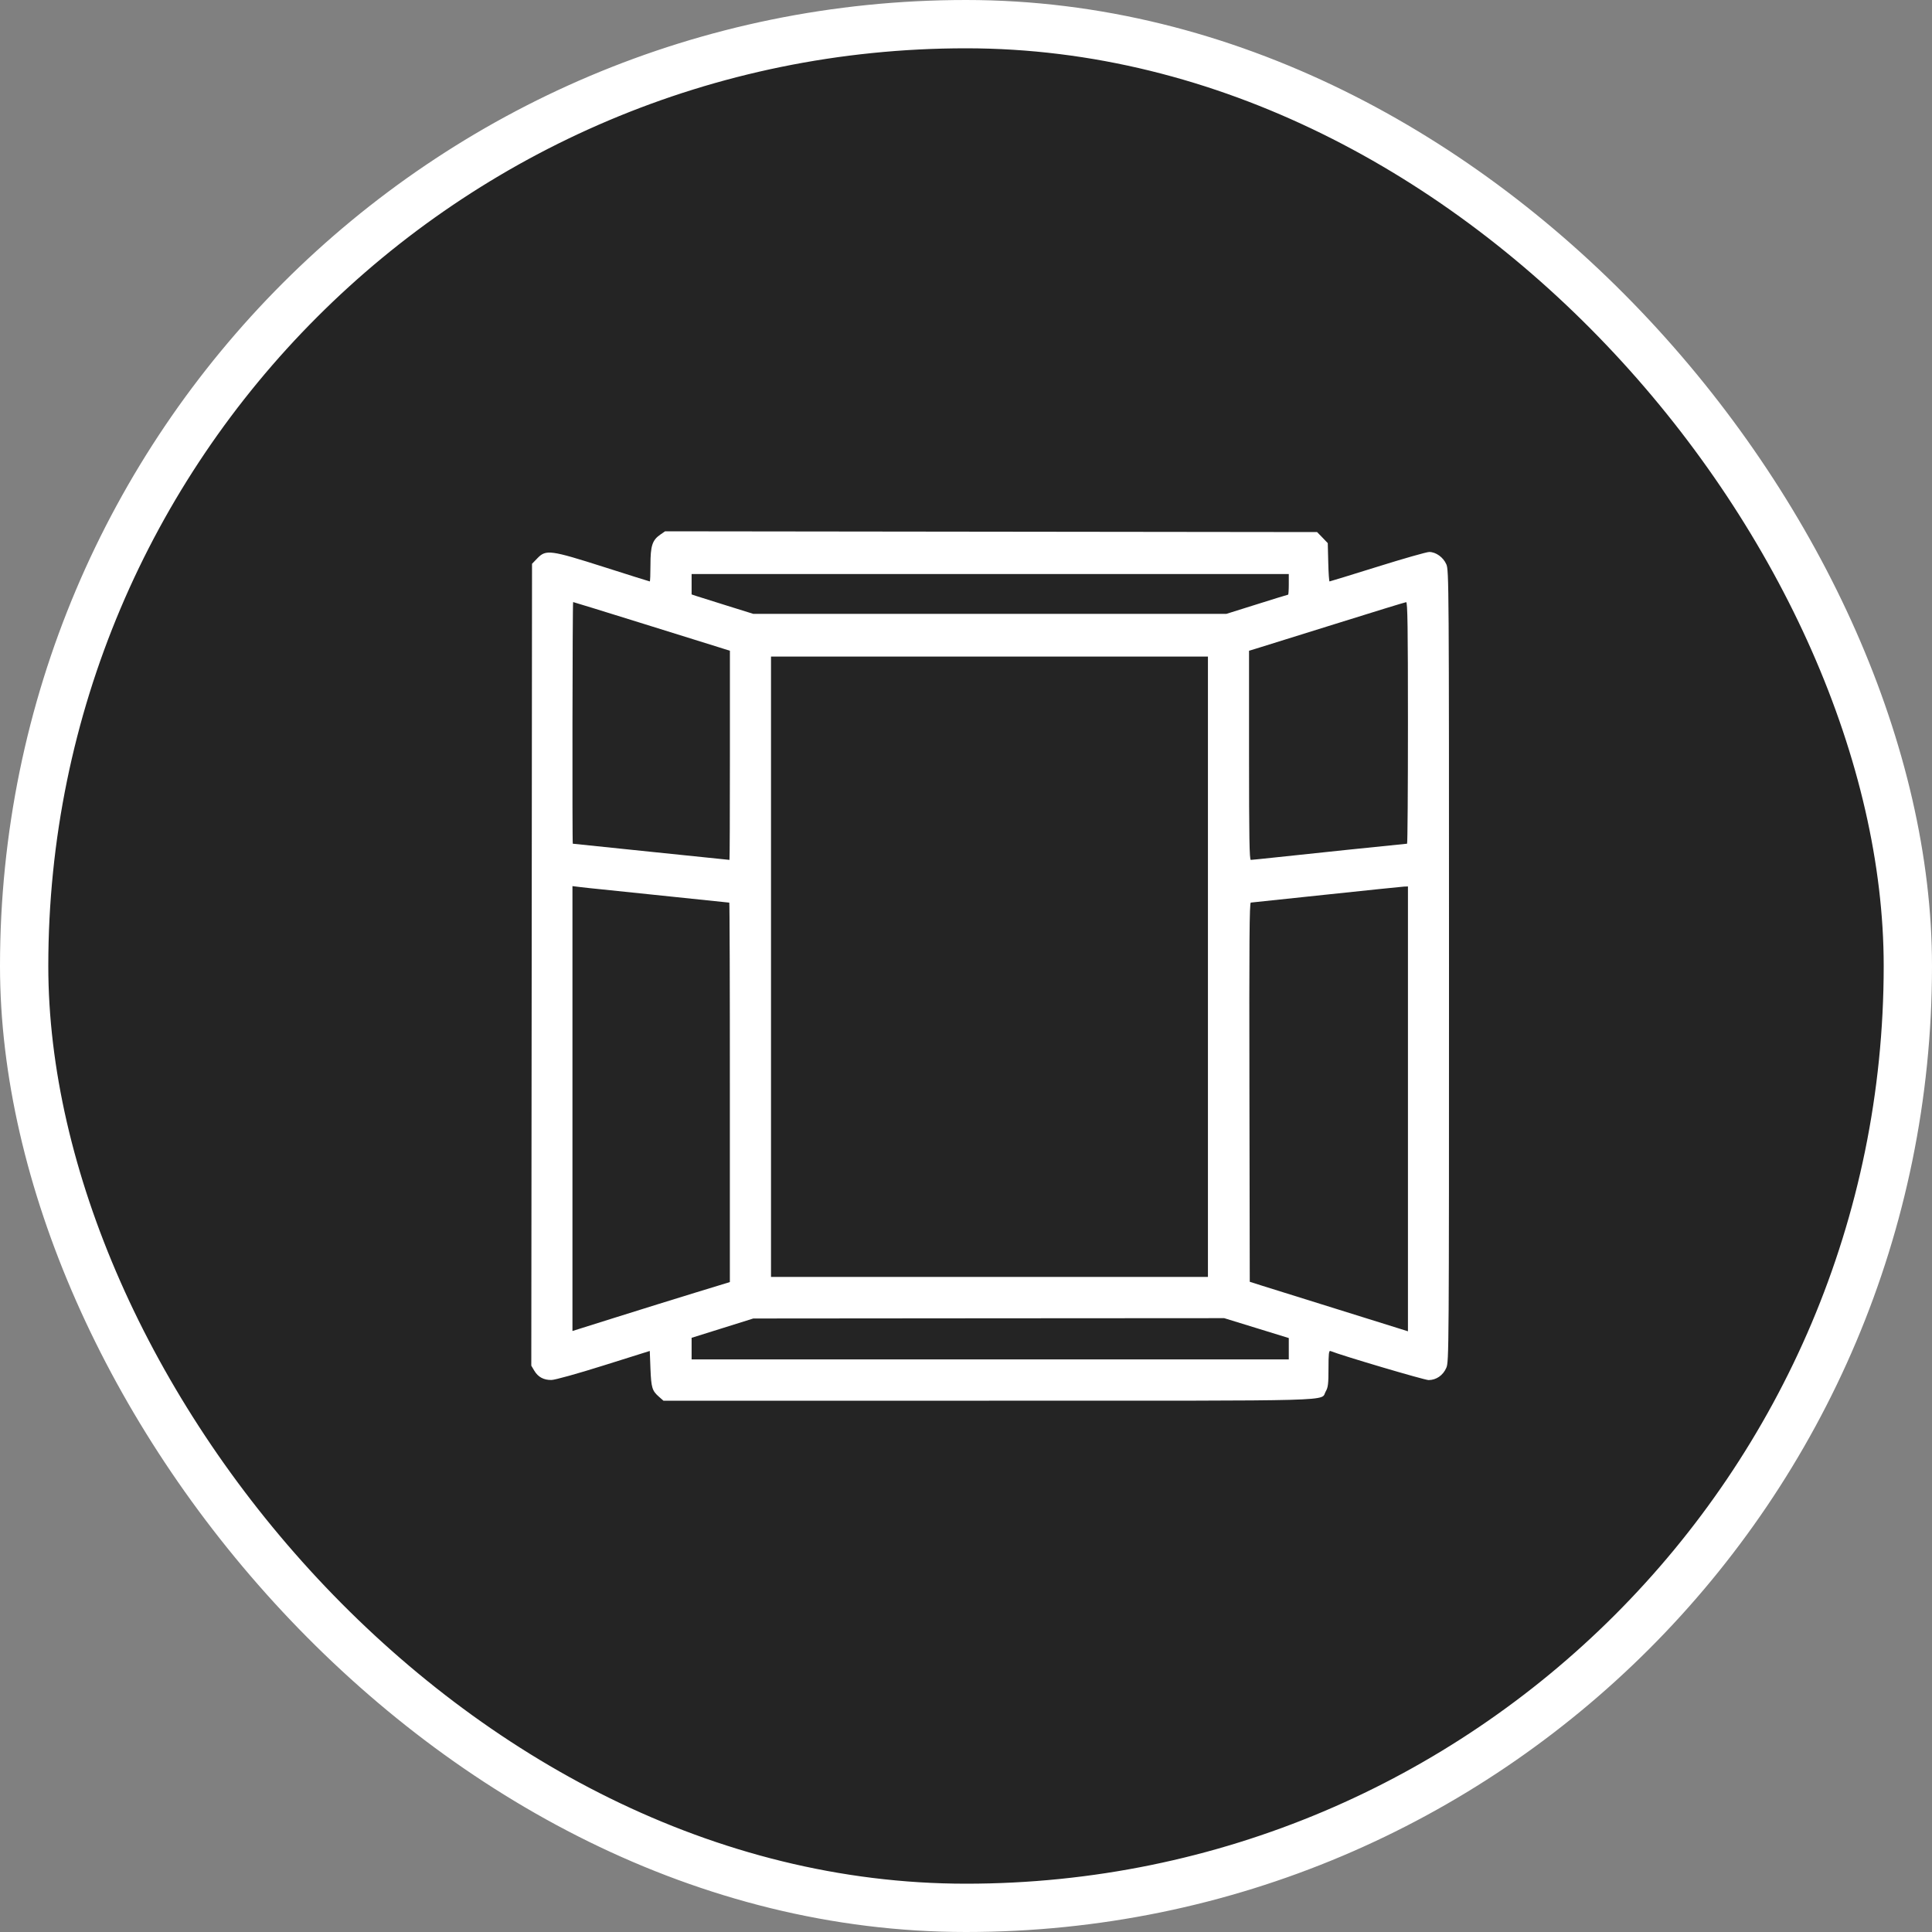 <?xml version="1.0" encoding="UTF-8"?> <svg xmlns="http://www.w3.org/2000/svg" width="40" height="40" viewBox="0 0 40 40" fill="none"><rect x="0" y="0" width="40" height="40" fill="#808080" stroke="none"/> <rect x="0.5" y="0.5" width="39" height="39" rx="19.5" fill="#242424" stroke="white"></rect> <path fill-rule="evenodd" clip-rule="evenodd" d="M13.67 11.069C13.505 11.184 13.467 11.301 13.467 11.694C13.467 11.883 13.461 12.038 13.453 12.038C13.446 12.038 13.019 11.904 12.506 11.74C11.394 11.386 11.303 11.374 11.126 11.558L11.015 11.673L11.008 19.974L11 28.275L11.062 28.379C11.14 28.51 11.256 28.573 11.417 28.571C11.49 28.57 11.952 28.442 12.498 28.27L13.453 27.97L13.467 28.34C13.483 28.735 13.502 28.795 13.645 28.92L13.736 29H20.475C27.922 29 27.325 29.016 27.448 28.808C27.496 28.725 27.505 28.653 27.505 28.333C27.505 28.034 27.513 27.959 27.544 27.971C27.791 28.07 29.492 28.573 29.578 28.573C29.736 28.572 29.876 28.476 29.944 28.32C29.999 28.194 30 28.012 30 20C30 12.079 29.998 11.805 29.945 11.684C29.882 11.538 29.729 11.428 29.59 11.428C29.538 11.428 29.056 11.565 28.52 11.733C27.983 11.9 27.537 12.038 27.527 12.038C27.517 12.038 27.505 11.859 27.5 11.642L27.49 11.245L27.38 11.13L27.269 11.016L20.52 11.008L13.77 11L13.67 11.069ZM26.683 12.099C26.683 12.216 26.676 12.312 26.669 12.312C26.661 12.312 26.37 12.401 26.023 12.511L25.392 12.709H20.494H15.595L15.053 12.54C14.754 12.447 14.467 12.357 14.414 12.339L14.319 12.307V12.096V11.885H20.501H26.683V12.099ZM13.253 12.893C14.009 13.128 14.736 13.355 14.87 13.397L15.112 13.473V15.639C15.112 16.829 15.108 17.803 15.103 17.803C15.098 17.803 14.368 17.728 13.481 17.636C12.593 17.544 11.863 17.468 11.859 17.468C11.846 17.468 11.852 12.465 11.866 12.465C11.873 12.465 12.498 12.657 13.253 12.893ZM29.15 14.966C29.15 16.342 29.142 17.468 29.132 17.468C29.103 17.468 26.796 17.708 26.345 17.758C26.119 17.782 25.917 17.803 25.897 17.803C25.868 17.803 25.86 17.35 25.86 15.638V13.473L26.015 13.426C26.099 13.401 26.823 13.175 27.622 12.925C28.422 12.674 29.093 12.468 29.113 12.467C29.142 12.465 29.15 12.984 29.15 14.966ZM25.009 20.015V26.437H20.486H15.963V20.015V13.594H20.486H25.009V20.015ZM12.454 18.413C12.616 18.429 13.274 18.497 13.917 18.565C14.56 18.633 15.092 18.688 15.099 18.688C15.106 18.688 15.112 20.456 15.111 22.616L15.111 26.544L14.385 26.766C13.985 26.889 13.252 27.116 12.755 27.273L11.852 27.557V22.951V18.346L12.006 18.365C12.091 18.376 12.293 18.397 12.454 18.413ZM29.15 22.958V27.563L29.01 27.519C28.933 27.494 28.316 27.301 27.637 27.09C26.959 26.879 26.285 26.668 26.139 26.622L25.875 26.538L25.868 22.613C25.862 19.484 25.868 18.688 25.897 18.687C25.917 18.686 26.621 18.612 27.461 18.522C28.301 18.433 29.024 18.358 29.069 18.356L29.15 18.353V22.958ZM26.015 27.497L26.683 27.703L26.683 27.924L26.683 28.145H20.501H14.319V27.922V27.698L14.958 27.498L15.596 27.298L20.471 27.294L25.346 27.291L26.015 27.497Z" fill="white"></path> </svg> 